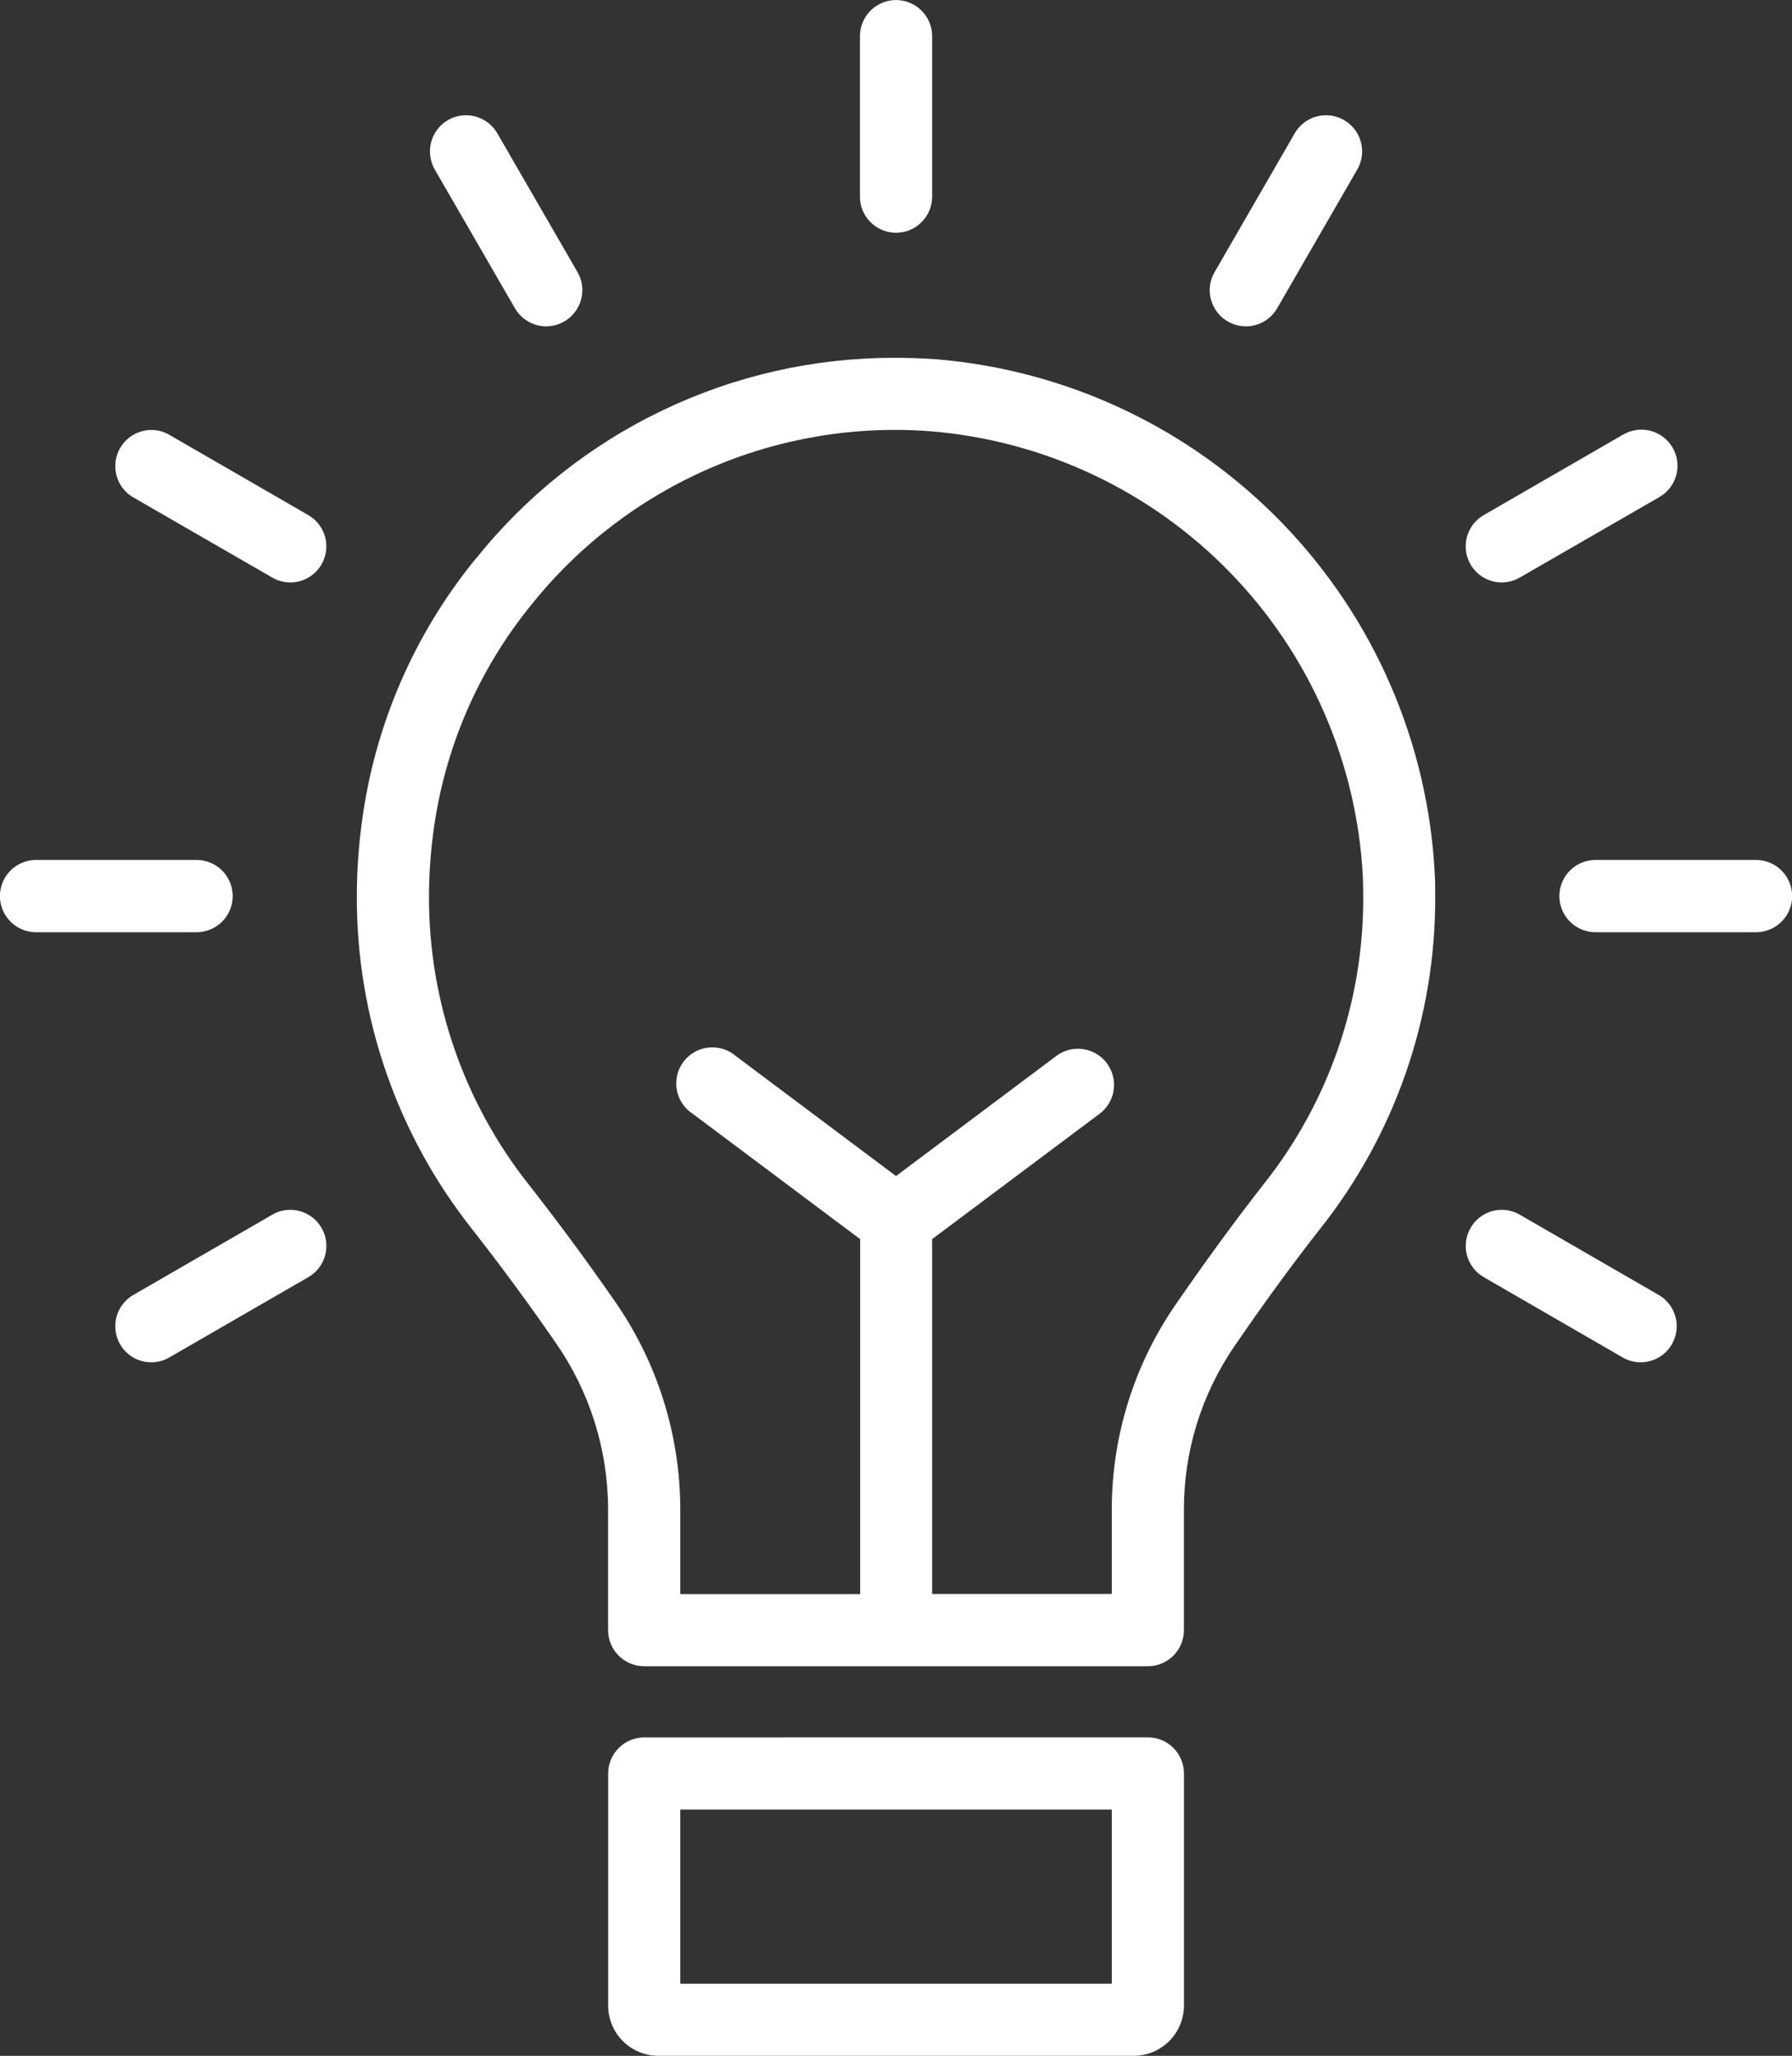 <svg xmlns="http://www.w3.org/2000/svg" xmlns:xlink="http://www.w3.org/1999/xlink" width="47.599" height="54.602" viewBox="0 0 47.599 54.602">
  <rect x="0" y="0" width="47.599" height="54.602" fill="#333333" stroke="none"/>
  <defs>
    <clipPath id="clip-path">
      <path id="Path_152" data-name="Path 152" d="M18.07,48.06H29.531v4.625H18.07Zm-.958-1.917a.959.959,0,0,0-.958.958v6.164A1.335,1.335,0,0,0,17.487,54.6H30.116a1.337,1.337,0,0,0,1.332-1.336V47.1a.957.957,0,0,0-.958-.958ZM7.231,32.261,3.54,34.393a.954.954,0,0,0-.477.83.954.954,0,0,0,.958.958.942.942,0,0,0,.477-.13L8.19,33.919a.956.956,0,0,0,.479-.83.935.935,0,0,0-.128-.477.959.959,0,0,0-.832-.481.937.937,0,0,0-.477.13m31.829.351a.956.956,0,0,0,.351,1.307L43.1,36.051a.948.948,0,0,0,.477.13.959.959,0,0,0,.483-1.788L40.37,32.261a.953.953,0,0,0-1.309.351M.958,22.839a.959.959,0,0,0,0,1.919H5.221a.959.959,0,0,0,0-1.919Zm41.422,0a.959.959,0,0,0,0,1.919h4.263a.959.959,0,0,0,0-1.919ZM3.189,11.9a.964.964,0,0,0-.126.479.954.954,0,0,0,.477.83l3.691,2.129a.948.948,0,0,0,.477.13.957.957,0,0,0,.832-.479A.958.958,0,0,0,8.19,13.68L4.5,11.549a.944.944,0,0,0-.479-.13.956.956,0,0,0-.83.481M43.1,11.549,39.411,13.68a.956.956,0,0,0-.479.83.967.967,0,0,0,.128.479.954.954,0,0,0,1.309.349l3.693-2.129a.959.959,0,1,0-.96-1.66M18.07,40.079a9.692,9.692,0,0,0-1.748-5.533c-.736-1.06-1.5-2.095-2.271-3.078a12.276,12.276,0,0,1-2.656-7.647,13.06,13.06,0,0,1,.115-1.719,12.058,12.058,0,0,1,2.61-6.049,12.365,12.365,0,0,1,10.6-4.6h0A12.52,12.52,0,0,1,36.2,23.288c.006.178.01.36.01.537a12.183,12.183,0,0,1-2.656,7.64c-.738.941-1.551,2.055-2.354,3.222A9.58,9.58,0,0,0,29.531,40.1v2.233H24.759V32.909l4.448-3.329a.959.959,0,1,0-1.15-1.535L23.8,31.234l-4.257-3.189A.959.959,0,1,0,18.4,29.58l4.447,3.329v9.428H18.07Zm-5.434-25.24A13.941,13.941,0,0,0,9.61,21.85a14.9,14.9,0,0,0-.132,1.97,14.17,14.17,0,0,0,3.067,8.83c.747.954,1.489,1.959,2.2,2.988a7.764,7.764,0,0,1,1.407,4.441v3.214a.959.959,0,0,0,.958.96H30.489a.958.958,0,0,0,.958-.96V40.1a7.652,7.652,0,0,1,1.334-4.335c.776-1.135,1.554-2.2,2.273-3.116a14.1,14.1,0,0,0,3.068-8.828c0-.2,0-.406-.012-.613A14.458,14.458,0,0,0,24.864,9.54l0,0c-.366-.025-.73-.038-1.091-.038a14.217,14.217,0,0,0-11.136,5.34M11.9,3.188a.958.958,0,0,0-.479.83.976.976,0,0,0,.126.481l2.133,3.691a.964.964,0,0,0,.832.477.963.963,0,0,0,.956-.958.964.964,0,0,0-.126-.479L13.209,3.539a.961.961,0,0,0-.832-.479.935.935,0,0,0-.477.128m22.491.351L32.26,7.23a.967.967,0,0,0-.128.479.963.963,0,0,0,.958.958.966.966,0,0,0,.832-.477L36.052,4.5A.96.96,0,0,0,35.7,3.188a.958.958,0,0,0-1.309.351M23.8,0a.96.96,0,0,0-.958.96V5.222a.958.958,0,0,0,1.917,0V.959A.959.959,0,0,0,23.8,0Z" transform="translate(0 0.001)" fill="#fff"/>
    </clipPath>
  </defs>
  <g id="Group_149200" data-name="Group 149200" transform="translate(0 0.001)">
    <g id="Group_149199" data-name="Group 149199" transform="translate(0 -0.001)" clip-path="url(#clip-path)">
      <rect id="Rectangle_65545" data-name="Rectangle 65545" width="47.599" height="54.602" transform="translate(0 0.001)" fill="#fff"/>
    </g>
  </g>
</svg>
